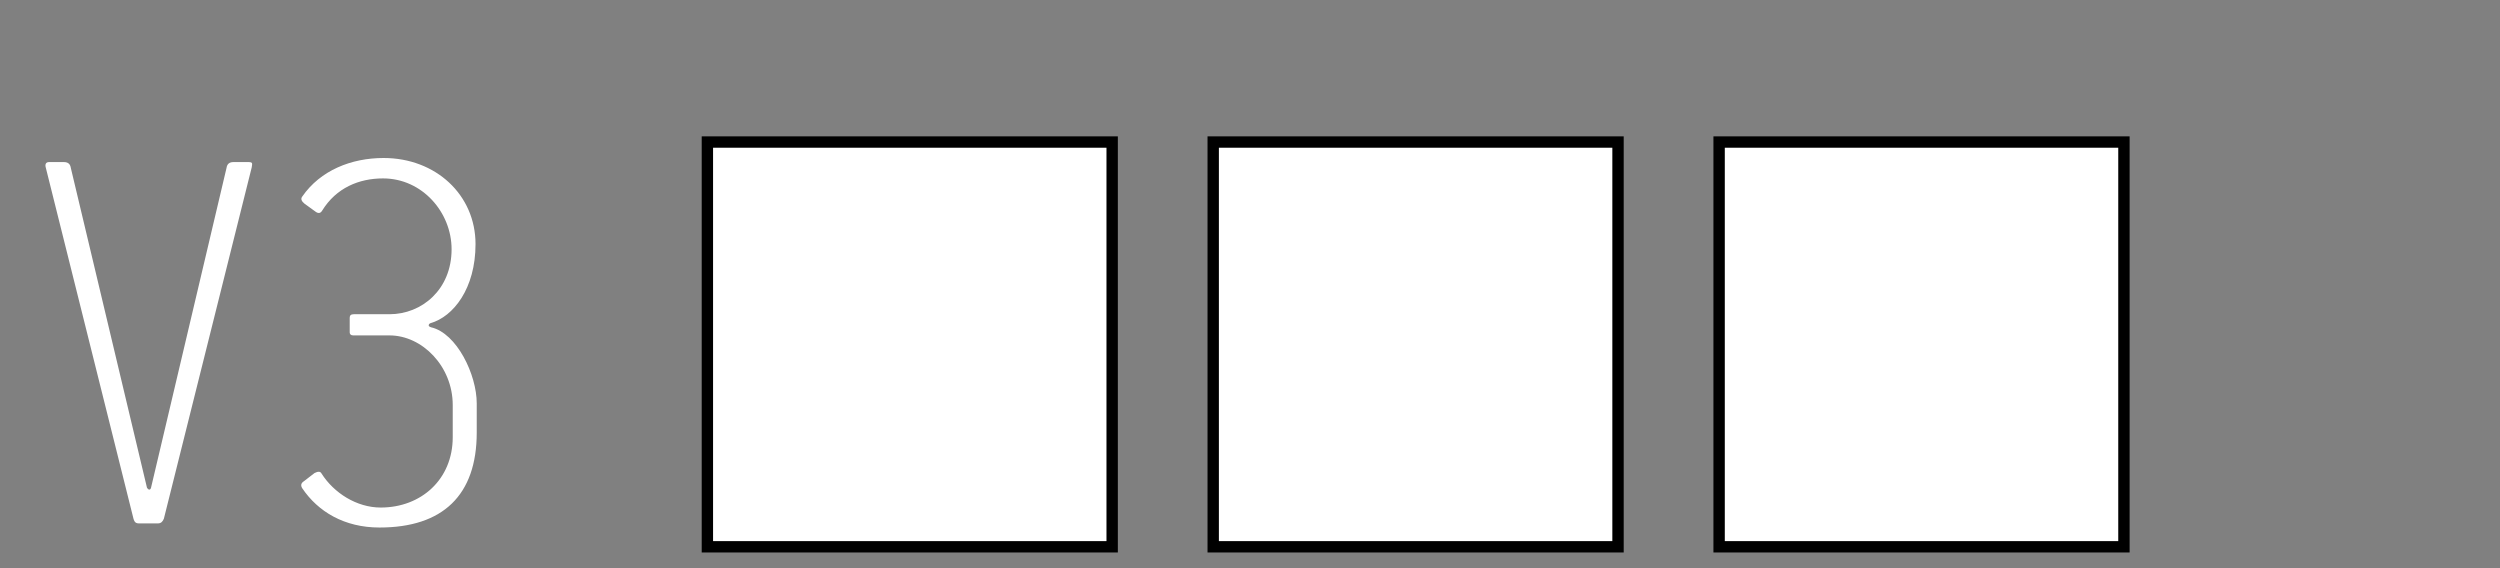 <?xml version="1.0" encoding="utf-8"?>
<!-- Generator: Adobe Illustrator 16.0.0, SVG Export Plug-In . SVG Version: 6.00 Build 0)  -->
<!DOCTYPE svg PUBLIC "-//W3C//DTD SVG 1.1//EN" "http://www.w3.org/Graphics/SVG/1.1/DTD/svg11.dtd">
<svg version="1.1" id="Layer_1" xmlns="http://www.w3.org/2000/svg" xmlns:xlink="http://www.w3.org/1999/xlink" x="0px" y="0px"
	 width="110px" height="25px" viewBox="0 0 110 25" enable-background="new 0 0 110 25" xml:space="preserve">
<rect x="0" y="0" width="110" height="25" fill="#808080" stroke="none"/>
<rect x="31.375" y="6.5" fill="#FFFFFF" stroke="#000000" stroke-miterlimit="10" width="17.31" height="17.309"/>
<rect x="53.631" y="6.5" fill="#FFFFFF" stroke="#000000" stroke-miterlimit="10" width="17.312" height="17.309"/>
<rect x="75.891" y="6.5" fill="#FFFFFF" stroke="#000000" stroke-miterlimit="10" width="17.312" height="17.309"/>
<g id="Colorful" display="none">
</g>
<rect x="31.375" y="6.5" fill="#FFFFFF" width="17.31" height="17.309"/>
<rect x="53.631" y="6.5" fill="#FFFFFF" width="17.312" height="17.309"/>
<rect x="75.891" y="6.5" fill="#FFFFFF" width="17.312" height="17.309"/>
<g>
	<path fill="#FFFFFF" d="M7.211,22.82c-0.052,0.133-0.129,0.209-0.258,0.209h-0.85c-0.18,0-0.205-0.131-0.231-0.209L2.006,7.34
		C1.981,7.209,2.033,7.131,2.162,7.131h0.644c0.181,0,0.284,0.078,0.31,0.258l3.35,14.068c0.077,0.127,0.154,0.102,0.18,0
		L9.967,7.389c0.027-0.18,0.129-0.258,0.31-0.258h0.645c0.206,0,0.18,0.053,0.154,0.232L7.211,22.82z"/>
	<path fill="#FFFFFF" d="M16.698,23.211c-1.546,0-2.705-0.697-3.4-1.729c-0.078-0.127-0.051-0.23,0.077-0.31l0.464-0.358
		c0.154-0.078,0.258-0.078,0.309,0.022c0.541,0.854,1.546,1.496,2.603,1.496c1.778,0,3.169-1.238,3.169-3.094v-1.416
		c0-1.701-1.34-3.064-2.782-3.064h-0.36h-0.284h-0.36h-0.593c-0.103,0-0.154-0.055-0.154-0.133v-0.644
		c0-0.102,0.052-0.155,0.181-0.155h1.571c1.417,0,2.731-1.08,2.731-2.859c0-1.621-1.289-3.117-3.016-3.117
		c-1.056,0-2.061,0.414-2.679,1.418C14.096,9.4,13.993,9.4,13.864,9.299L13.4,8.963c-0.128-0.104-0.181-0.209-0.103-0.312
		c0.799-1.158,2.164-1.699,3.582-1.699c2.293,0,4.044,1.621,4.044,3.789c0,1.959-0.979,3.194-1.983,3.479
		c-0.052,0.023-0.077,0.05-0.077,0.103c0,0.025,0.025,0.049,0.103,0.078c1.134,0.258,2.01,2.086,2.01,3.348v1.289
		C20.975,21.793,19.48,23.211,16.698,23.211z"/>
</g>
</svg>
